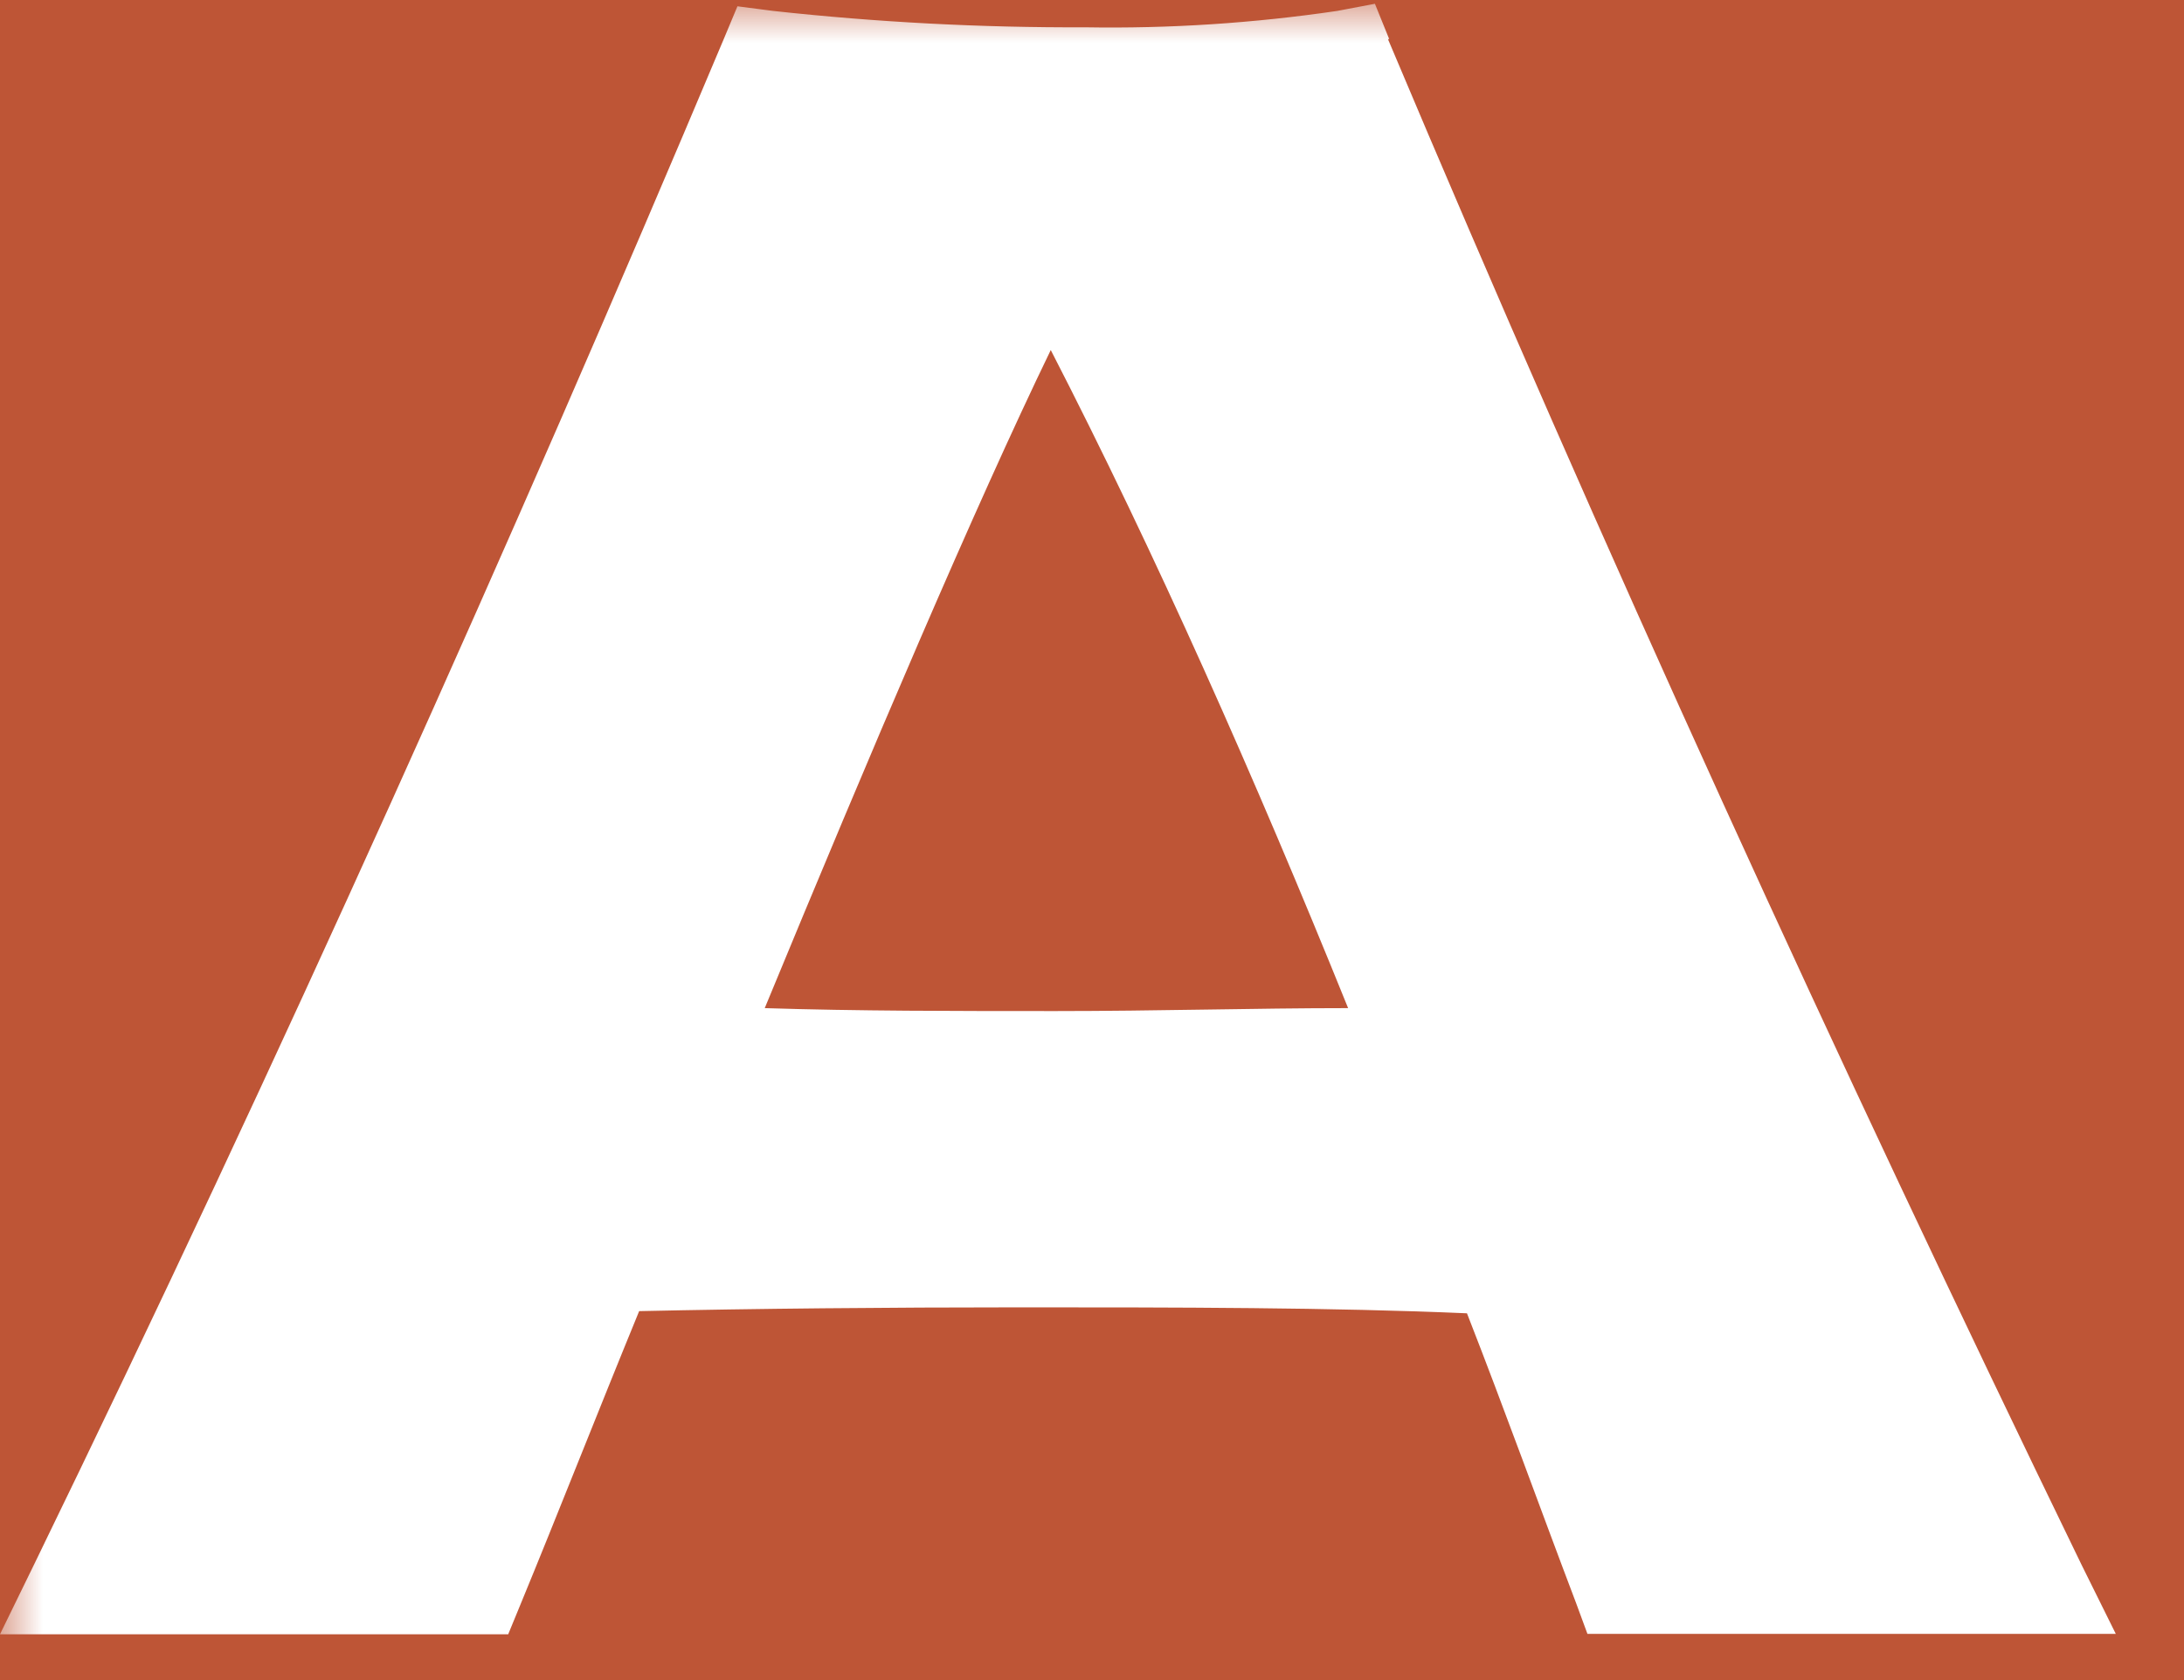 <?xml version="1.0" encoding="UTF-8"?> <svg xmlns="http://www.w3.org/2000/svg" width="26" height="20" viewBox="0 0 26 20" fill="none"><rect x="0" y="0" width="26" height="20" fill="#333333" stroke="none"/><g clip-path="url(#clip0_2_2)"><rect width="26" height="20" fill="#BE5536"></rect><mask id="mask0_2_2" style="mask-type:luminance" maskUnits="userSpaceOnUse" x="0" y="0" width="219" height="20"><path d="M219 0H0V20H219V0Z" fill="white"></path></mask><g mask="url(#mask0_2_2)"><path d="M170.475 0.734C170.325 2.933 170.279 6.026 170.279 9.928C170.284 11.941 170.82 13.475 171.81 14.499C172.799 15.523 174.335 16.123 176.404 16.123C178.474 16.123 179.984 15.533 180.974 14.499C181.963 13.465 182.508 11.926 182.508 9.928C182.508 6.026 182.489 2.928 182.344 0.734L182.298 0.03L182.993 0.135C183.745 0.245 184.504 0.301 185.265 0.304C185.956 0.309 186.647 0.253 187.328 0.135L188.033 0.015L187.993 0.729C187.873 2.928 187.828 6.51 187.828 9.827C187.833 12.975 186.758 15.559 184.763 17.322C182.768 19.086 179.904 20 176.404 20C172.805 20 169.944 19.101 167.979 17.322C166.015 15.544 165.015 12.955 165.015 9.827C165.015 6.125 164.96 2.928 164.82 0.734L164.775 0.03L165.47 0.135C166.223 0.245 166.984 0.302 167.745 0.305C168.437 0.31 169.128 0.253 169.81 0.135L170.52 0.005L170.475 0.734ZM59.395 0.734C59.275 2.908 59.205 6.051 59.205 9.229V9.253C59.205 12.86 59.29 16.487 59.47 18.855L59.515 19.471H53.775L53.81 18.861C53.956 16.523 54.03 12.795 54.03 8.773V7.074C52.181 11.071 50.439 15.098 48.806 19.155L48.661 19.516H44.011L43.866 19.15C42.286 15.098 40.561 11.136 38.731 7.204C38.746 11.446 38.822 16.173 38.981 18.861L39.017 19.461H33.407L33.442 18.855C33.587 16.597 33.662 13.19 33.662 9.798C33.662 6.405 33.587 3.002 33.442 0.744L33.398 0.055L34.087 0.145C35.131 0.261 36.181 0.315 37.231 0.305C38.257 0.317 39.283 0.263 40.302 0.145L40.757 0.075L40.916 0.5C42.596 4.987 44.401 9.383 46.376 13.7C48.421 9.368 50.27 4.991 52.04 0.494L52.21 0.075L52.655 0.135C54.681 0.348 56.724 0.348 58.75 0.135L59.43 0.045L59.395 0.734ZM124.118 0.699C124.045 3.344 124.009 5.991 124.009 8.639L124.019 8.653C124.019 12.064 124.08 15.47 124.203 18.871V19.461H117.449L117.284 19.24C113.785 14.61 110.151 10.077 106.385 5.641V7.789C106.385 11.476 106.47 15.189 106.635 18.861V19.455H101.075L101.101 18.871C101.201 15.848 101.246 12.821 101.246 9.793C101.246 6.765 101.201 3.712 101.101 0.715L101.075 0.055L101.735 0.13C102.775 0.242 103.82 0.296 104.865 0.29C105.786 0.299 106.707 0.245 107.62 0.13L107.955 0.075L108.155 0.35C111.585 4.983 115.168 9.551 118.904 14.055V11.481C118.904 7.884 118.829 4.282 118.654 0.715L118.624 0.025L119.304 0.12C120.035 0.229 120.774 0.286 121.514 0.29C122.164 0.292 122.814 0.235 123.454 0.12L124.144 0L124.118 0.699ZM16.538 0.465H16.523C19.073 6.515 21.843 12.581 24.782 18.631L25.188 19.45H18.898L18.764 19.086C18.339 17.967 17.919 16.798 17.464 15.634C15.869 15.564 13.998 15.563 12.144 15.563C10.559 15.563 8.984 15.578 7.609 15.608C7.109 16.827 6.639 18.026 6.194 19.105L6.05 19.455H0L0.4 18.636C3.345 12.585 6.065 6.52 8.614 0.47L8.779 0.075L9.204 0.13C10.438 0.265 11.678 0.33 12.919 0.325C13.922 0.342 14.926 0.276 15.919 0.13L16.368 0.045L16.538 0.465ZM84.272 0.465H84.268C86.817 6.515 89.587 12.581 92.526 18.631L92.927 19.45H86.642L86.507 19.086C86.082 17.967 85.657 16.798 85.207 15.634C83.607 15.564 81.743 15.563 79.888 15.563C78.298 15.563 76.728 15.578 75.353 15.608C74.854 16.827 74.383 18.026 73.939 19.105L73.793 19.455H67.733L68.134 18.636C71.078 12.585 73.798 6.52 76.348 0.47L76.513 0.075L76.938 0.13C78.171 0.265 79.412 0.329 80.652 0.324C81.656 0.341 82.659 0.276 83.652 0.13L84.098 0.045L84.272 0.465ZM148.981 0.465H148.986C151.536 6.515 154.306 12.58 157.246 18.631L157.65 19.45H151.352L151.216 19.086C150.796 17.967 150.371 16.798 149.916 15.634C148.321 15.564 146.451 15.563 144.602 15.563C143.012 15.563 141.437 15.578 140.062 15.608C139.563 16.827 139.092 18.026 138.647 19.105L138.502 19.455H132.443L132.848 18.636C135.774 12.577 138.513 6.522 141.062 0.47L141.228 0.075L141.652 0.13C142.884 0.264 144.122 0.329 145.361 0.324C146.365 0.341 147.368 0.276 148.361 0.13L148.807 0.045L148.981 0.465ZM218.895 0.729C218.825 1.274 218.825 1.809 218.825 2.354C218.825 2.898 218.85 3.438 218.895 3.997L218.925 4.332L218.645 4.521C213.695 7.901 208.932 11.545 204.376 15.438C208.835 15.379 214.655 14.999 218.3 14.619L218.97 14.549L218.92 15.233C218.875 15.853 218.85 16.448 218.85 17.037H218.885C218.885 17.632 218.91 18.221 218.955 18.831L219 19.445H196.962L197.022 18.821C197.087 18.337 197.087 17.857 197.087 17.372C197.087 16.887 197.067 16.422 197.022 15.923L196.992 15.573L197.287 15.384C202.377 12.036 207.291 8.428 212.011 4.576C207.276 4.606 201.421 4.902 197.472 5.106L196.832 5.136L196.877 4.491C196.947 3.847 196.947 3.212 196.947 2.593C196.947 1.973 196.922 1.349 196.877 0.72L196.822 0.05L197.487 0.114C200.242 0.354 204.137 0.479 207.986 0.479C211.836 0.479 215.656 0.354 218.28 0.114L218.955 0.05L218.895 0.729ZM12.509 4.167C11.604 6.036 10.359 8.963 9.104 12.001C10.194 12.036 11.374 12.036 12.568 12.036C13.763 12.036 14.948 12.001 16.038 12.001H16.049C14.944 9.268 13.749 6.575 12.509 4.167ZM80.242 4.167C79.337 6.036 78.093 8.963 76.838 12.001C77.928 12.036 79.108 12.036 80.303 12.036C81.498 12.036 82.683 12.001 83.772 12.001H83.782C82.677 9.268 81.482 6.575 80.242 4.167ZM144.952 4.167C144.047 6.036 142.802 8.963 141.547 12.001C142.637 12.036 143.817 12.036 145.012 12.036C146.207 12.036 147.392 12.001 148.481 12.001H148.491C147.386 9.268 146.192 6.575 144.952 4.167Z" fill="white"></path></g></g><defs><clipPath id="clip0_2_2"><rect width="26" height="20" fill="white"></rect></clipPath></defs></svg> 